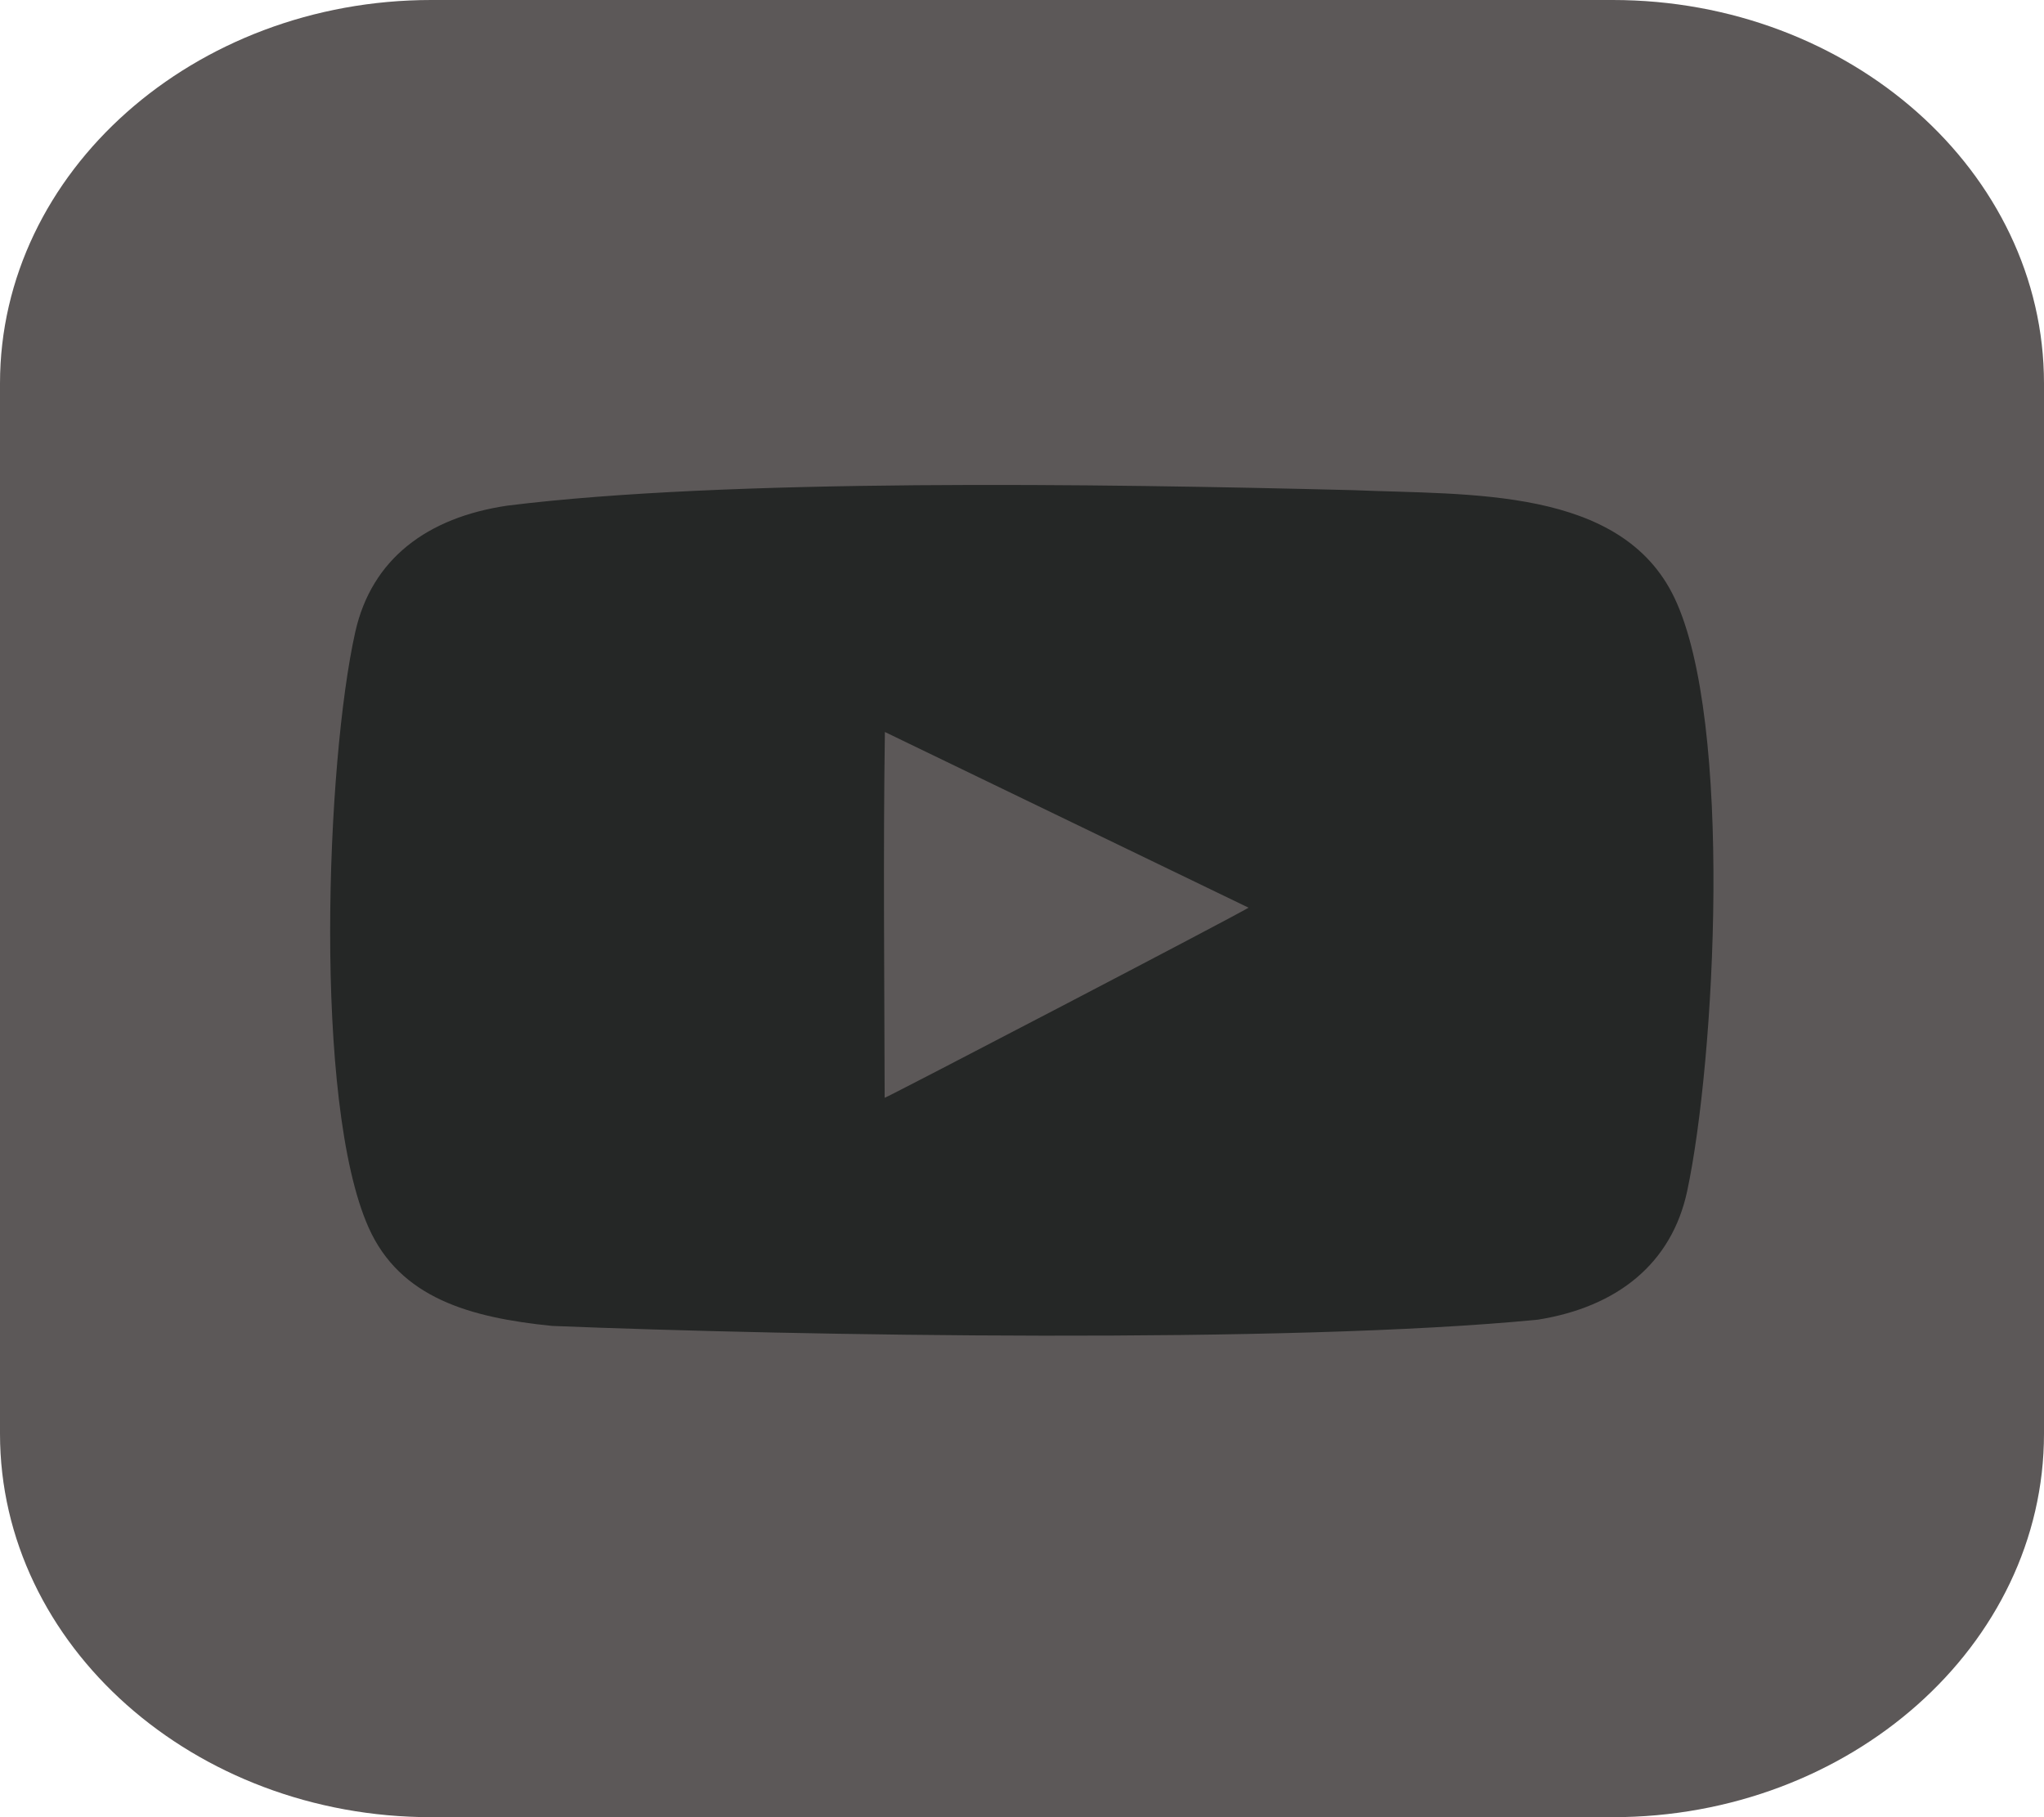 <svg xmlns="http://www.w3.org/2000/svg" width="36" height="32" viewBox="0 0 36 32" fill="none"><g clip-path="url(#clip0_3_2227)"><path d="M7.596 0H28.404C32.582 0 36 3.024 36 6.752V25.248C36 28.976 32.582 32 28.404 32H7.596C3.419 32 0 28.976 0 25.248V6.752C0 3.024 3.419 0 7.596 0Z" fill="#5C5858"></path><path d="M8.936 8.904C7.524 9.112 6.547 9.842 6.258 11.126C5.746 13.4 5.51 19.417 6.493 21.619C7.047 22.858 8.278 23.203 9.724 23.349C14.032 23.523 22.688 23.67 27.086 23.239C28.488 23.015 29.442 22.249 29.715 20.977C30.207 18.673 30.532 12.711 29.491 10.527C28.555 8.566 25.87 8.719 23.848 8.632C19.316 8.517 12.787 8.424 8.936 8.904ZM15.581 19.332C15.576 17.192 15.554 15.03 15.585 12.89L21.99 15.984C21.765 16.126 15.616 19.332 15.581 19.332Z" fill="#252726"></path></g><defs><clipPath id="clip0_3_2227"><rect width="36" height="32" fill="white"></rect></clipPath></defs></svg>